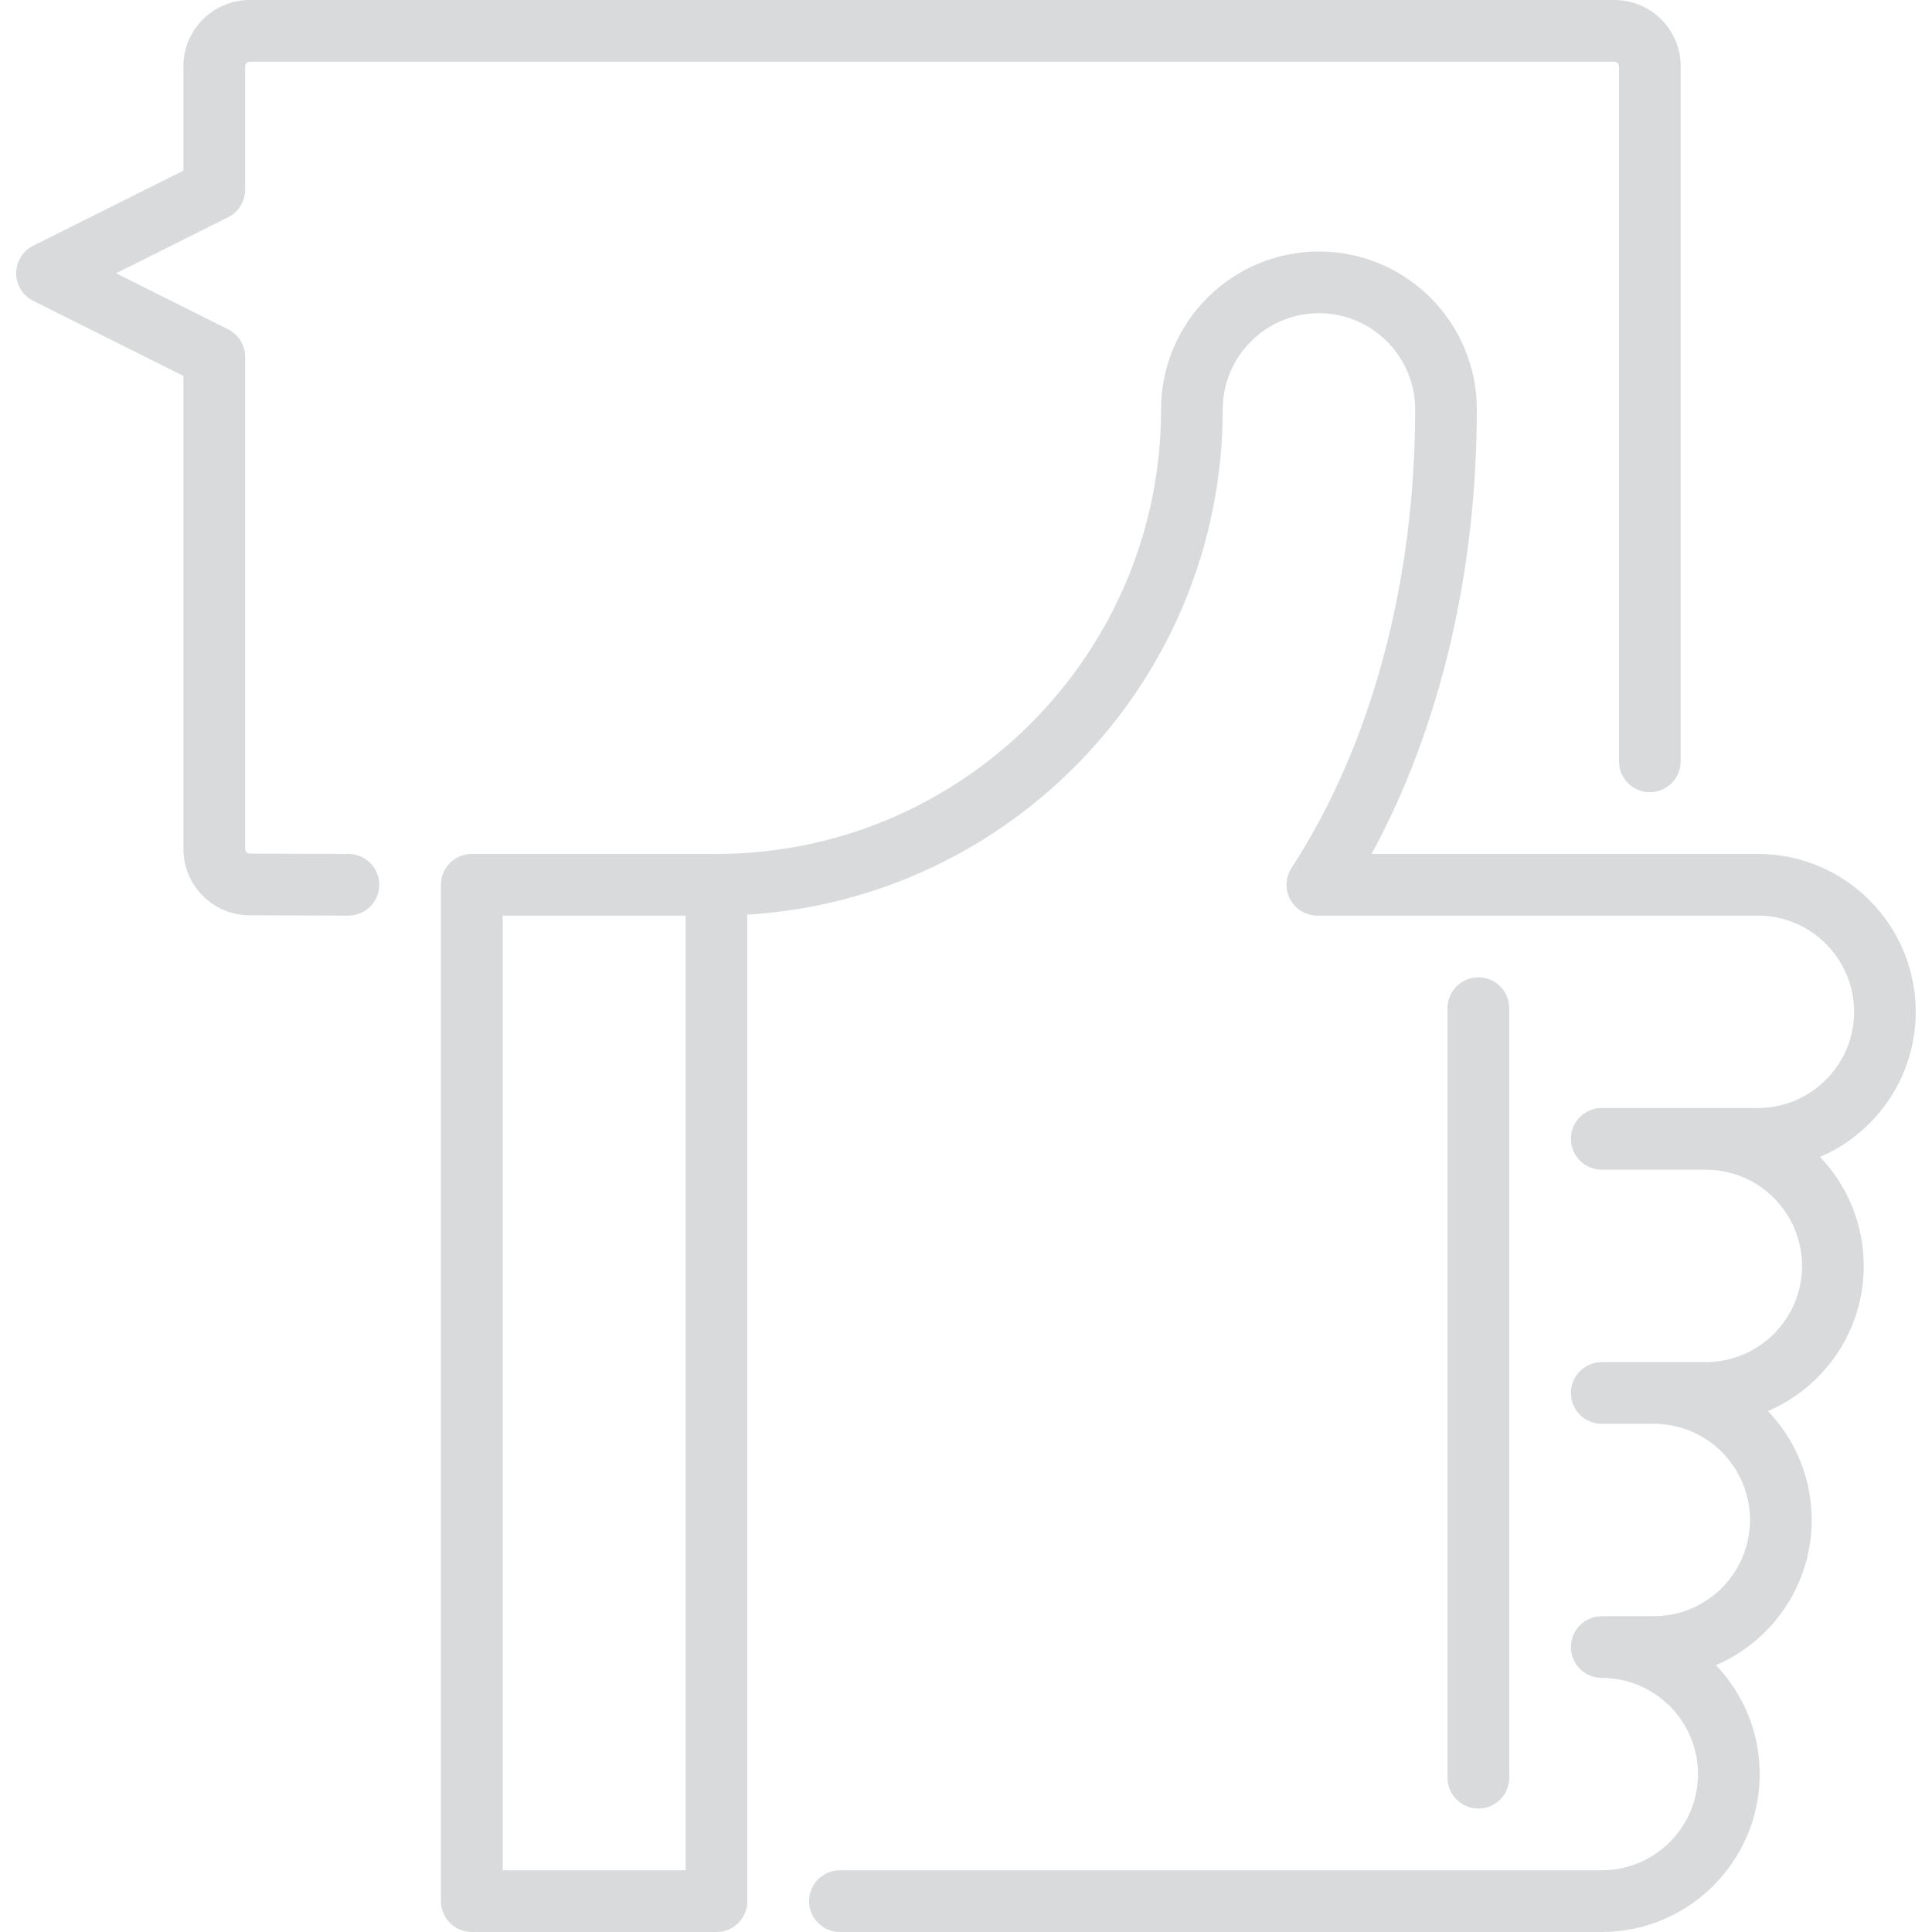 <svg width="52" height="52" viewBox="0 0 52 52" fill="none" xmlns="http://www.w3.org/2000/svg">
<g opacity="0.2" clip-path="url(#clip0)">
<path d="M9.38 22.983L6.72 22.975C6.653 22.975 6.598 22.92 6.598 22.853V9.606C6.598 9.291 6.42 9.004 6.139 8.863L3.123 7.355L6.139 5.848C6.42 5.707 6.598 5.42 6.598 5.105V1.783C6.598 1.716 6.653 1.661 6.72 1.661H43.453C43.52 1.661 43.575 1.716 43.575 1.783V20.492C43.575 20.951 43.947 21.322 44.406 21.322C44.864 21.322 45.236 20.951 45.236 20.492V1.783C45.236 0.8 44.436 0 43.453 0H6.72C5.737 0 4.937 0.8 4.937 1.783V4.592L0.895 6.613C0.614 6.753 0.436 7.041 0.436 7.355C0.436 7.67 0.614 7.958 0.895 8.098L4.937 10.119V22.853C4.937 23.836 5.737 24.636 6.718 24.636L9.375 24.644C9.835 24.644 10.207 24.274 10.208 23.816C10.209 23.358 9.839 22.985 9.38 22.983Z" fill="#40474D"/>
<path d="M51.563 27.233C51.563 24.89 49.657 22.983 47.314 22.983L36.917 22.983C38.751 19.611 39.749 15.424 39.749 11.019C39.749 8.675 37.843 6.769 35.499 6.769C33.156 6.769 31.25 8.675 31.25 11.019C31.25 17.616 25.882 22.983 19.285 22.983H12.699C12.24 22.983 11.868 23.355 11.868 23.814V51.17C11.868 51.628 12.24 52 12.699 52H19.285C19.744 52 20.115 51.628 20.115 51.17V24.618C27.243 24.188 32.91 18.253 32.91 11.019C32.91 9.591 34.072 8.43 35.499 8.43C36.927 8.43 38.089 9.591 38.089 11.019C38.089 15.683 36.907 20.067 34.761 23.361C34.595 23.616 34.581 23.942 34.727 24.21C34.872 24.477 35.152 24.644 35.457 24.644L47.313 24.644C48.741 24.644 49.903 25.806 49.903 27.233C49.903 28.661 48.741 29.822 47.313 29.822H43.112C42.653 29.822 42.281 30.194 42.281 30.653C42.281 31.111 42.653 31.483 43.112 31.483H45.913C47.341 31.483 48.502 32.645 48.502 34.072C48.502 35.5 47.341 36.661 45.913 36.661H43.112C42.653 36.661 42.281 37.033 42.281 37.492C42.281 37.95 42.653 38.322 43.112 38.322H44.512C45.94 38.322 47.101 39.484 47.101 40.911C47.101 42.339 45.94 43.5 44.512 43.5H43.112C42.653 43.5 42.281 43.872 42.281 44.331C42.281 44.789 42.653 45.161 43.112 45.161C44.539 45.161 45.701 46.323 45.701 47.75C45.701 49.178 44.539 50.339 43.112 50.339H22.607C22.148 50.339 21.776 50.711 21.776 51.17C21.776 51.628 22.148 52 22.607 52H43.112C45.455 52 47.362 50.094 47.362 47.75C47.362 46.614 46.914 45.581 46.185 44.818C47.7 44.167 48.762 42.661 48.762 40.911C48.762 39.775 48.314 38.742 47.586 37.979C49.1 37.328 50.163 35.822 50.163 34.072C50.163 32.937 49.715 31.903 48.986 31.14C50.501 30.489 51.563 28.983 51.563 27.233ZM18.455 50.339H13.53V24.644H18.455V50.339Z" fill="#40474D"/>
<path d="M40.621 47.848V27.136C40.621 26.677 40.249 26.305 39.79 26.305C39.331 26.305 38.96 26.677 38.96 27.136V47.848C38.96 48.306 39.331 48.678 39.79 48.678C40.249 48.678 40.621 48.306 40.621 47.848Z" fill="#40474D"/>
</g>
<defs>
<clipPath id="clip0">
<rect width="52" height="52" fill="white"/>
</clipPath>
</defs>
</svg>